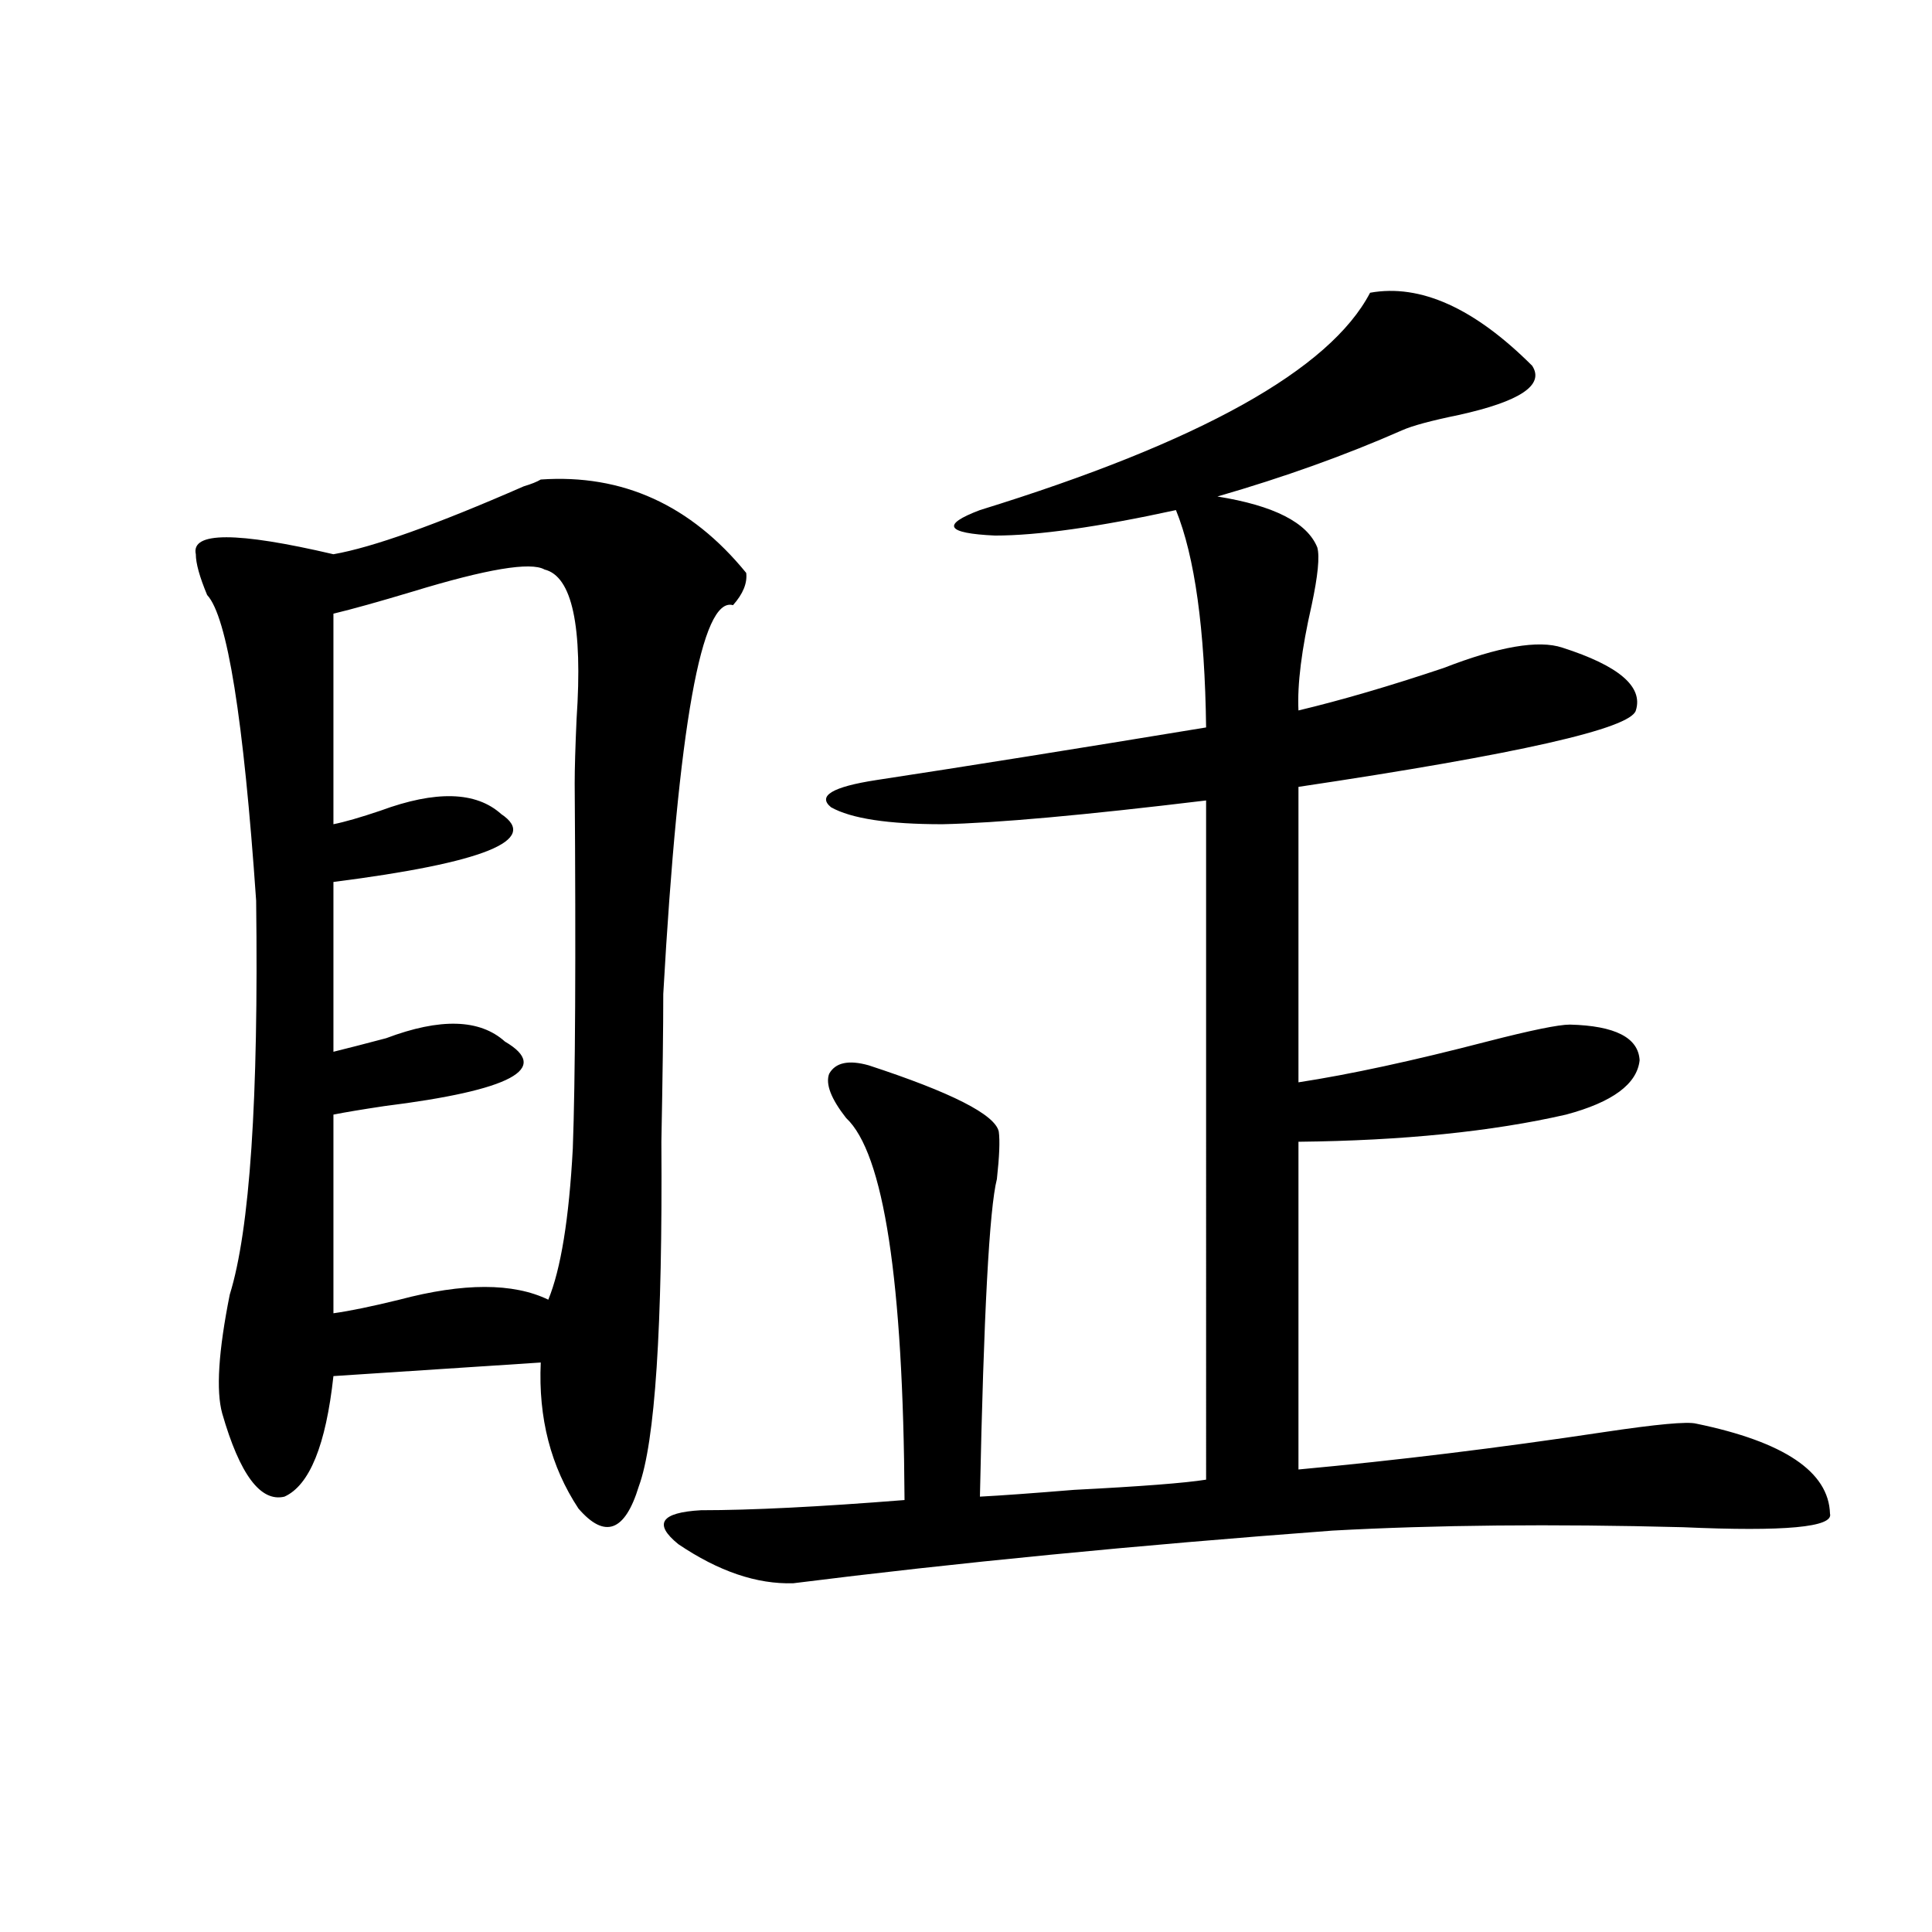 <?xml version="1.0" encoding="utf-8"?>
<!-- Generator: Adobe Illustrator 16.0.0, SVG Export Plug-In . SVG Version: 6.00 Build 0)  -->
<!DOCTYPE svg PUBLIC "-//W3C//DTD SVG 1.1//EN" "http://www.w3.org/Graphics/SVG/1.1/DTD/svg11.dtd">
<svg version="1.1" id="图层_1" xmlns="http://www.w3.org/2000/svg" xmlns:xlink="http://www.w3.org/1999/xlink" x="0px" y="0px"
	 width="1000px" height="1000px" viewBox="0 0 1000 1000" enable-background="new 0 0 1000 1000" xml:space="preserve">
<path d="M279.896,248.199c42.271-2.926,77.712,13.184,106.339,48.34c0.641,5.273-1.631,10.849-6.829,16.699
	c-16.265-4.683-28.292,62.402-36.097,201.27c0,17.578-0.335,43.066-0.976,76.465c0.641,96.103-3.262,155.566-11.707,178.418
	c-7.164,23.442-17.561,27.246-31.219,11.426c-14.313-21.671-20.822-46.87-19.512-75.586l-107.314,7.031
	c-3.902,35.747-12.362,56.552-25.365,62.402c-12.362,2.938-23.094-11.426-32.194-43.066c-3.262-11.714-1.951-32.218,3.902-61.523
	c10.396-33.398,14.954-101.362,13.658-203.906c-6.509-94.331-14.969-147.065-25.365-158.203c-3.902-9.366-5.854-16.397-5.854-21.094
	c-2.606-11.714,21.128-11.714,71.218,0c20.152-3.516,53.002-15.229,98.534-35.156C275.018,250.547,277.944,249.38,279.896,248.199z
	 M281.847,294.781c-7.164-4.093-29.923-0.288-68.291,11.426c-17.561,5.273-31.219,9.091-40.975,11.426v108.984
	c5.854-1.167,13.979-3.516,24.39-7.031c28.612-10.547,49.42-9.956,62.438,1.758c20.152,13.485-8.78,25.2-86.827,35.156v87.891
	c7.149-1.758,16.25-4.093,27.316-7.031c27.957-10.547,48.444-9.956,61.462,1.758c24.055,14.063,3.247,25.2-62.438,33.398
	c-11.707,1.758-20.487,3.228-26.341,4.395v102.832c8.445-1.167,19.832-3.516,34.146-7.031c33.17-8.789,58.855-8.789,77.071,0
	c6.494-15.82,10.731-41.886,12.683-78.223c1.296-35.156,1.616-98.136,0.976-188.965c0-7.608,0.32-18.745,0.976-33.398
	C301.679,324.087,296.146,298.297,281.847,294.781z M709.153,151.52c26.006-4.684,53.978,7.91,83.9,37.793
	c6.494,9.97-6.188,18.457-38.048,25.488c-14.313,2.938-24.069,5.575-29.268,7.91c-29.268,12.895-61.142,24.32-95.607,34.277
	c29.268,4.696,46.493,13.485,51.706,26.367c1.296,4.696,0.32,14.653-2.927,29.883c-5.213,22.852-7.484,41.021-6.829,54.492
	c22.104-5.273,47.148-12.593,75.12-21.973c28.612-11.124,49.1-14.64,61.462-10.547c29.268,9.38,41.95,20.215,38.048,32.52
	c-2.606,9.38-60.821,22.563-174.63,39.551v152.93c26.661-4.093,59.176-11.124,97.559-21.094c22.759-5.851,37.072-8.789,42.926-8.789
	c23.414,0.591,35.441,6.743,36.097,18.457c-1.311,12.305-13.993,21.685-38.048,28.125c-38.383,8.789-84.556,13.485-138.533,14.063
	v169.629c50.73-4.683,103.412-11.124,158.045-19.336c27.316-4.093,43.246-5.562,47.804-4.395
	c45.518,9.38,68.611,24.911,69.267,46.582c1.951,7.031-23.414,9.38-76.096,7.031c-67.65-1.758-128.137-1.167-181.459,1.758
	c-102.116,7.622-195.117,16.699-279.018,27.246c-18.871,0.591-38.703-6.152-59.511-20.215
	c-13.018-10.547-9.115-16.397,11.707-17.578c26.006,0,61.127-1.758,105.363-5.273c-0.655-113.667-10.731-179.585-30.243-197.754
	c-7.805-9.956-10.731-17.578-8.78-22.852c3.247-5.851,10.076-7.319,20.487-4.395c42.926,14.063,65.364,25.488,67.315,34.277
	c0.641,4.696,0.32,12.896-0.976,24.609c-3.902,15.243-6.829,70.024-8.78,164.355c11.052-0.577,27.316-1.758,48.779-3.516
	c34.466-1.758,57.225-3.516,68.291-5.273V414.313c-63.093,7.622-108.625,11.728-136.582,12.305c-27.972,0-47.163-2.925-57.56-8.789
	c-7.164-5.851,0.641-10.547,23.414-14.063c46.173-7.031,103.077-16.108,170.728-27.246c-0.655-50.977-5.854-88.468-15.609-112.5
	c-40.334,8.789-71.553,13.184-93.656,13.184c-25.365-1.167-27.972-5.562-7.805-13.184
	C621.016,228.863,688.331,191.372,709.153,151.52z"/>
</svg>
